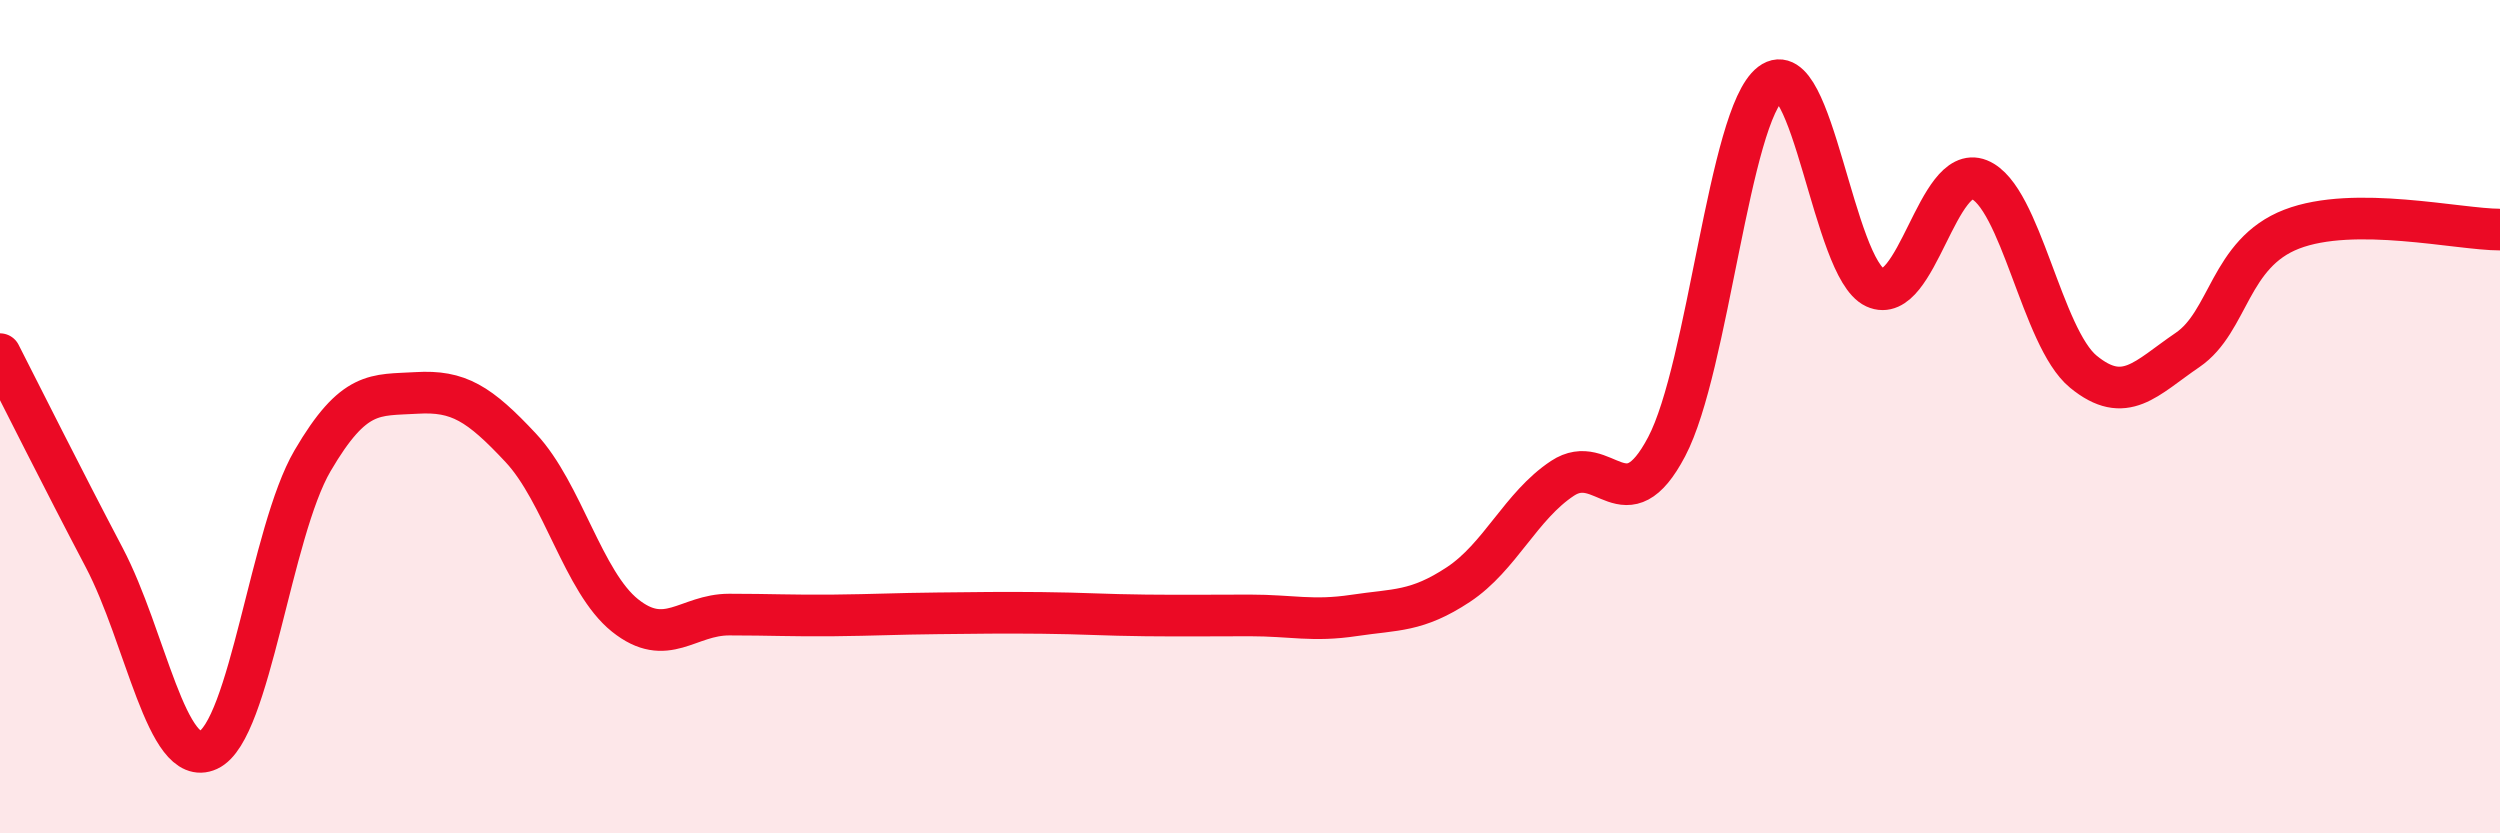 
    <svg width="60" height="20" viewBox="0 0 60 20" xmlns="http://www.w3.org/2000/svg">
      <path
        d="M 0,8.5 C 0.5,9.48 1.5,11.48 2.5,13.38 C 3.5,15.28 4,18.46 5,18 C 6,17.54 6.5,12.77 7.5,11.06 C 8.5,9.35 9,9.49 10,9.43 C 11,9.37 11.5,9.68 12.5,10.75 C 13.5,11.82 14,13.97 15,14.77 C 16,15.57 16.5,14.75 17.5,14.75 C 18.5,14.75 19,14.78 20,14.77 C 21,14.76 21.5,14.73 22.5,14.72 C 23.5,14.71 24,14.7 25,14.71 C 26,14.72 26.5,14.76 27.5,14.77 C 28.5,14.78 29,14.77 30,14.77 C 31,14.77 31.5,14.92 32.5,14.77 C 33.5,14.62 34,14.69 35,14.03 C 36,13.37 36.5,12.14 37.5,11.48 C 38.5,10.82 39,12.62 40,10.72 C 41,8.82 41.5,2.76 42.5,2 C 43.5,1.24 44,6.44 45,6.9 C 46,7.36 46.5,3.91 47.5,4.31 C 48.5,4.71 49,8.1 50,8.92 C 51,9.74 51.5,9.08 52.5,8.4 C 53.5,7.72 53.5,6.08 55,5.5 C 56.5,4.92 59,5.51 60,5.51L60 20L0 20Z"
        fill="#EB0A25"
        opacity="0.1"
        stroke-linecap="round"
        stroke-linejoin="round"
      />
      <path
        d="M 0,8.5 C 0.5,9.48 1.5,11.48 2.5,13.38 C 3.5,15.28 4,18.46 5,18 C 6,17.54 6.5,12.77 7.5,11.06 C 8.5,9.35 9,9.49 10,9.43 C 11,9.37 11.5,9.68 12.5,10.75 C 13.5,11.82 14,13.97 15,14.77 C 16,15.57 16.5,14.75 17.5,14.75 C 18.5,14.75 19,14.78 20,14.77 C 21,14.76 21.5,14.73 22.5,14.72 C 23.5,14.71 24,14.7 25,14.71 C 26,14.72 26.5,14.76 27.5,14.77 C 28.5,14.78 29,14.77 30,14.77 C 31,14.77 31.5,14.92 32.5,14.77 C 33.5,14.62 34,14.69 35,14.03 C 36,13.37 36.5,12.14 37.5,11.48 C 38.5,10.82 39,12.62 40,10.72 C 41,8.82 41.5,2.76 42.5,2 C 43.5,1.24 44,6.44 45,6.9 C 46,7.36 46.5,3.91 47.5,4.31 C 48.5,4.71 49,8.1 50,8.92 C 51,9.74 51.5,9.08 52.5,8.4 C 53.5,7.72 53.5,6.08 55,5.5 C 56.5,4.92 59,5.51 60,5.51"
        stroke="#EB0A25"
        stroke-width="1"
        fill="none"
        stroke-linecap="round"
        stroke-linejoin="round"
      />
    </svg>
  